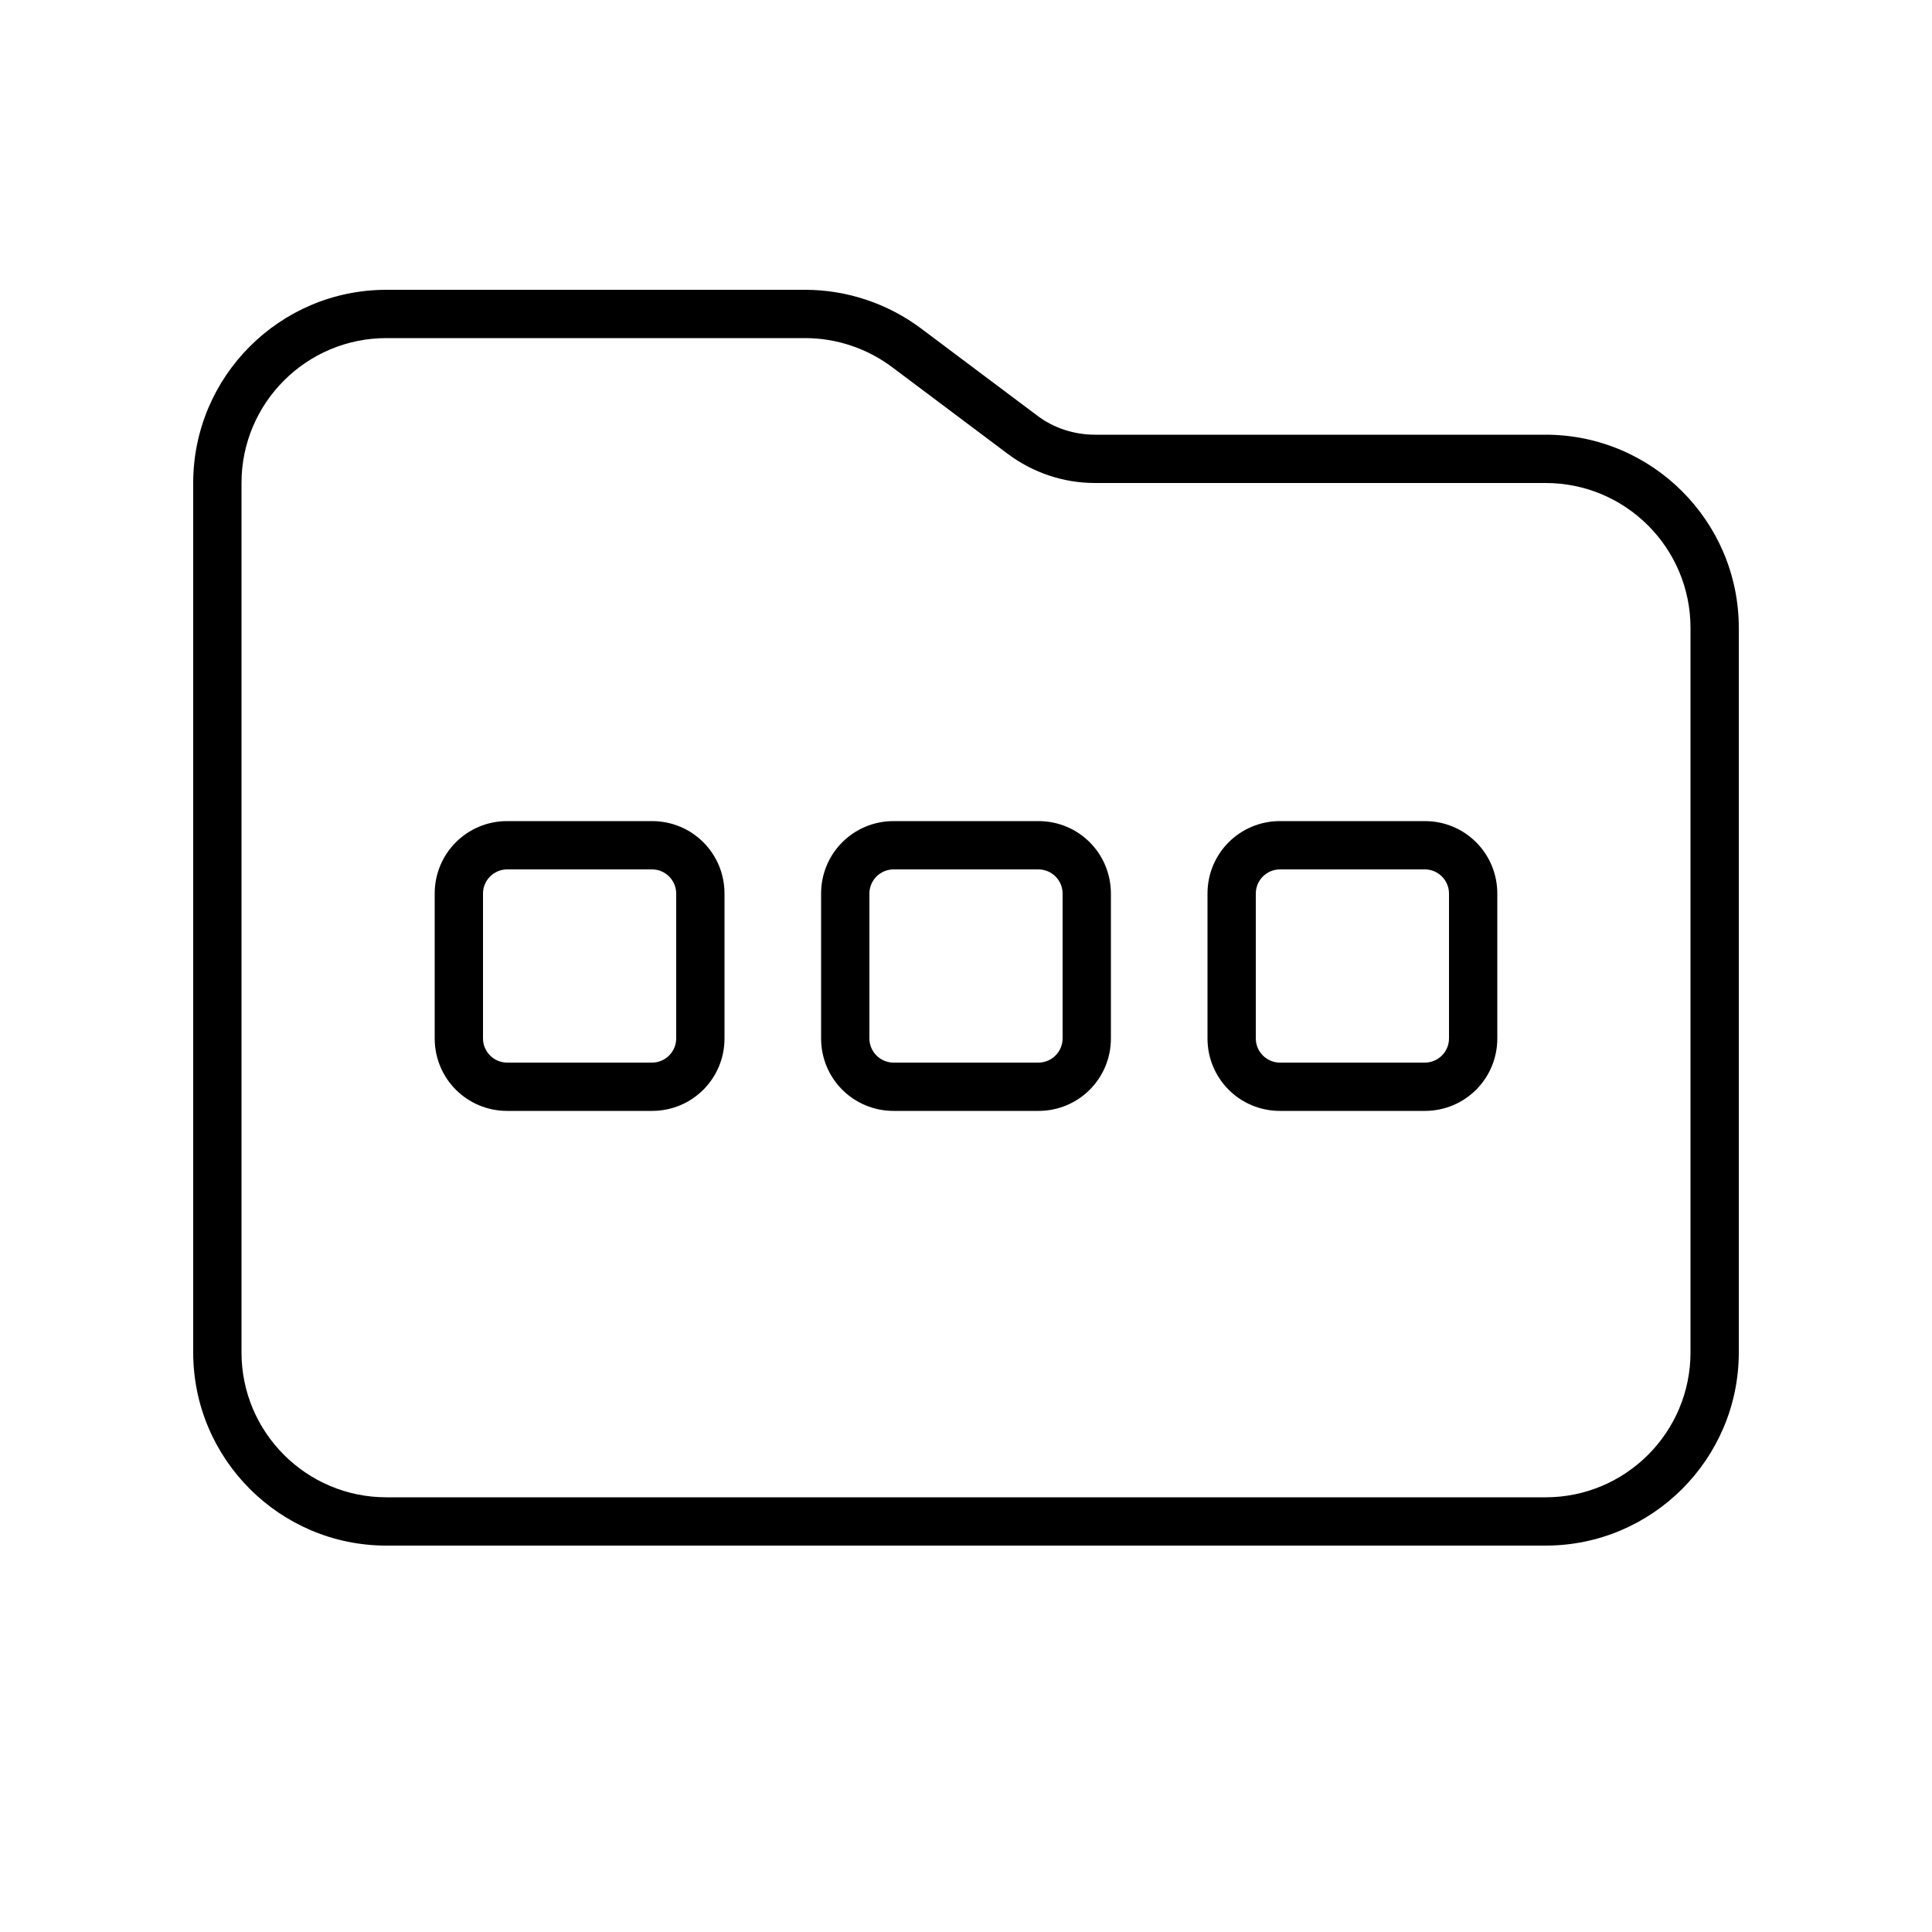 <svg xmlns="http://www.w3.org/2000/svg" viewBox="0 0 640 640"><!--! Font Awesome Pro 7.1.0 by @fontawesome - https://fontawesome.com License - https://fontawesome.com/license (Commercial License) Copyright 2025 Fonticons, Inc. --><path fill="currentColor" d="M512 496L128 496C101.5 496 80 474.5 80 448L80 160C80 133.5 101.5 112 128 112L266.7 112C277.1 112 287.2 115.4 295.5 121.6L333.9 150.4C342.2 156.6 352.3 160 362.7 160L512 160C538.5 160 560 181.5 560 208L560 448C560 474.5 538.5 496 512 496zM128 512L512 512C547.3 512 576 483.3 576 448L576 208C576 172.7 547.3 144 512 144L362.7 144C355.8 144 349 141.8 343.5 137.6L305.1 108.8C294 100.5 280.5 96 266.7 96L128 96C92.7 96 64 124.7 64 160L64 448C64 483.3 92.7 512 128 512zM168 288L216 288C220.4 288 224 291.6 224 296L224 344C224 348.4 220.4 352 216 352L168 352C163.6 352 160 348.4 160 344L160 296C160 291.6 163.6 288 168 288zM144 296L144 344C144 357.3 154.7 368 168 368L216 368C229.3 368 240 357.3 240 344L240 296C240 282.7 229.3 272 216 272L168 272C154.7 272 144 282.7 144 296zM344 288C348.4 288 352 291.6 352 296L352 344C352 348.4 348.4 352 344 352L296 352C291.6 352 288 348.4 288 344L288 296C288 291.6 291.6 288 296 288L344 288zM296 272C282.7 272 272 282.7 272 296L272 344C272 357.3 282.7 368 296 368L344 368C357.3 368 368 357.3 368 344L368 296C368 282.7 357.3 272 344 272L296 272zM424 288L472 288C476.4 288 480 291.6 480 296L480 344C480 348.4 476.4 352 472 352L424 352C419.6 352 416 348.4 416 344L416 296C416 291.6 419.6 288 424 288zM400 296L400 344C400 357.3 410.7 368 424 368L472 368C485.3 368 496 357.3 496 344L496 296C496 282.7 485.3 272 472 272L424 272C410.7 272 400 282.7 400 296z"/></svg>